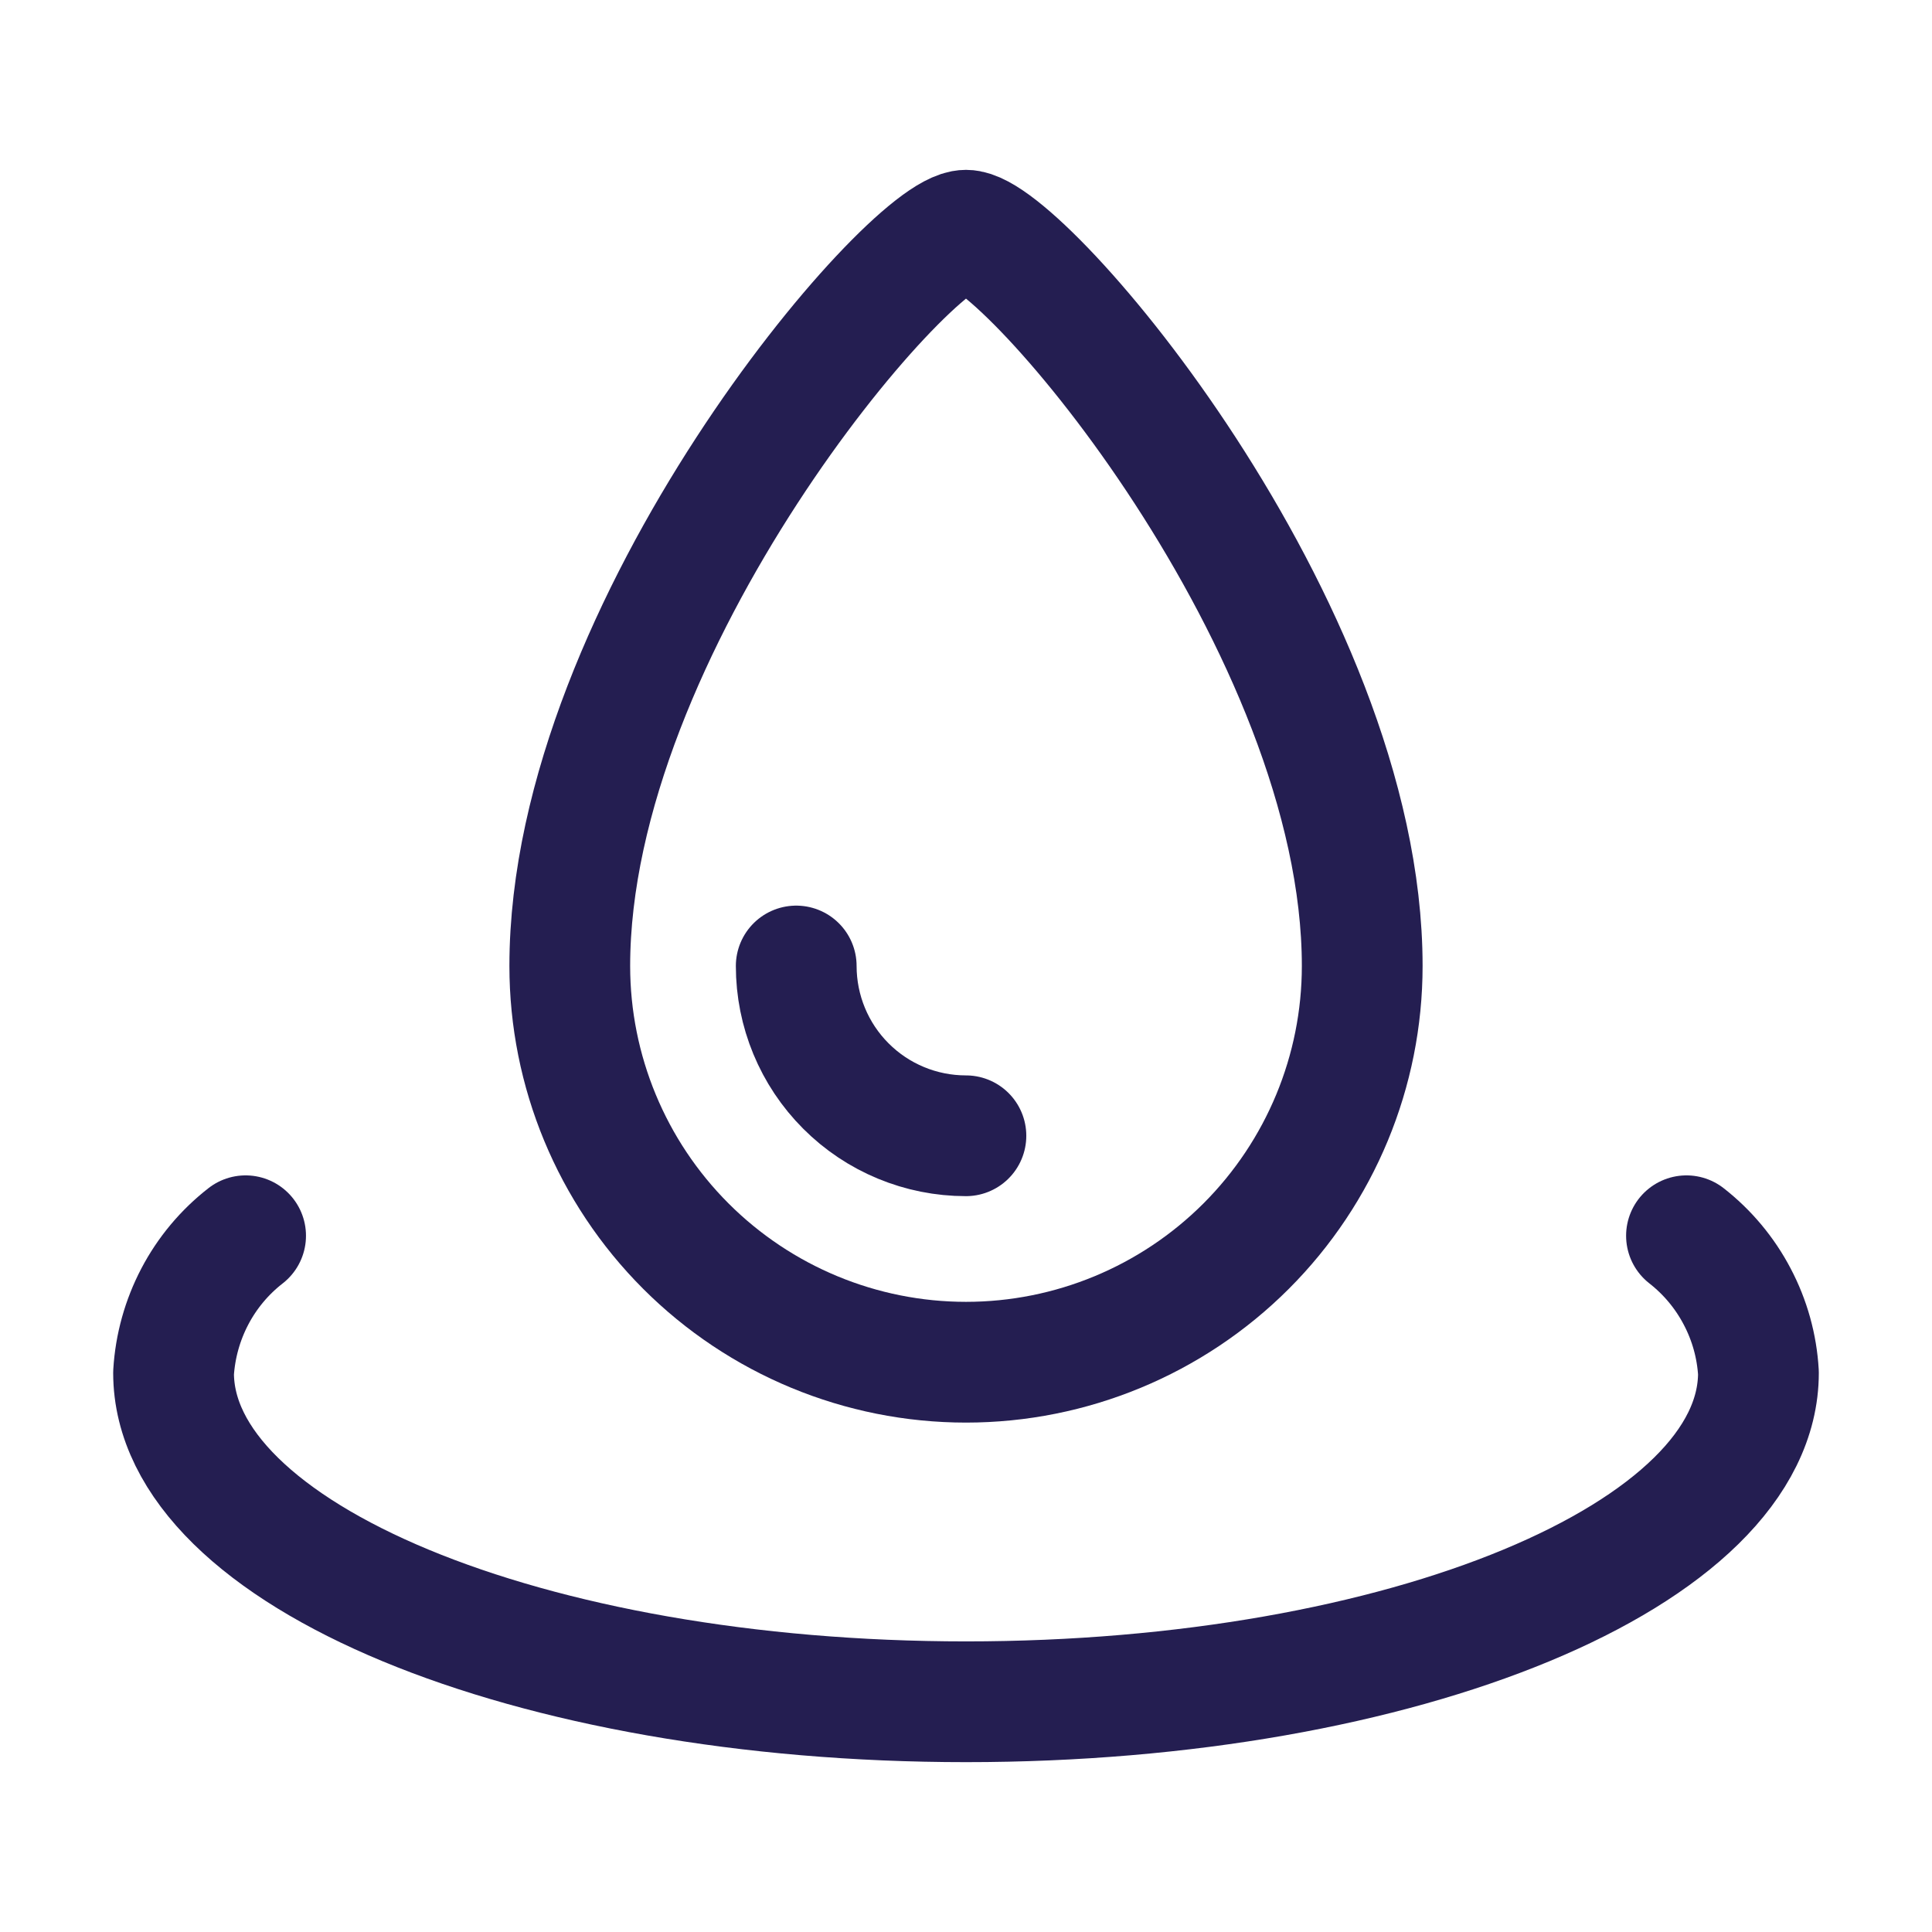 <svg width="24" height="24" viewBox="0 0 24 24" fill="none" xmlns="http://www.w3.org/2000/svg">
<path d="M16.922 12C16.922 13.305 16.403 14.557 15.48 15.48C14.557 16.403 13.305 16.922 12 16.922C10.695 16.922 9.443 16.403 8.52 15.48C7.597 14.557 7.078 13.305 7.078 12C7.078 7.781 11.297 2.86 12 2.86C12.703 2.86 16.922 7.781 16.922 12Z" stroke="#241E51" stroke-width="1.5" stroke-linecap="round" stroke-linejoin="round"/>
<path d="M20.95 15.351C21.211 15.555 21.426 15.812 21.58 16.106C21.735 16.4 21.825 16.723 21.844 17.054C21.844 19.311 17.438 21.14 12.001 21.14C6.563 21.14 2.156 19.312 2.156 17.054C2.176 16.723 2.266 16.4 2.42 16.106C2.574 15.812 2.789 15.555 3.051 15.351" stroke="#241E51" stroke-width="1.5" stroke-linecap="round" stroke-linejoin="round"/>
<path d="M11.999 14.109C11.44 14.109 10.903 13.887 10.508 13.491C10.113 13.096 9.891 12.559 9.891 12" stroke="#241E51" stroke-width="1.5" stroke-linecap="round" stroke-linejoin="round"/>
</svg>
